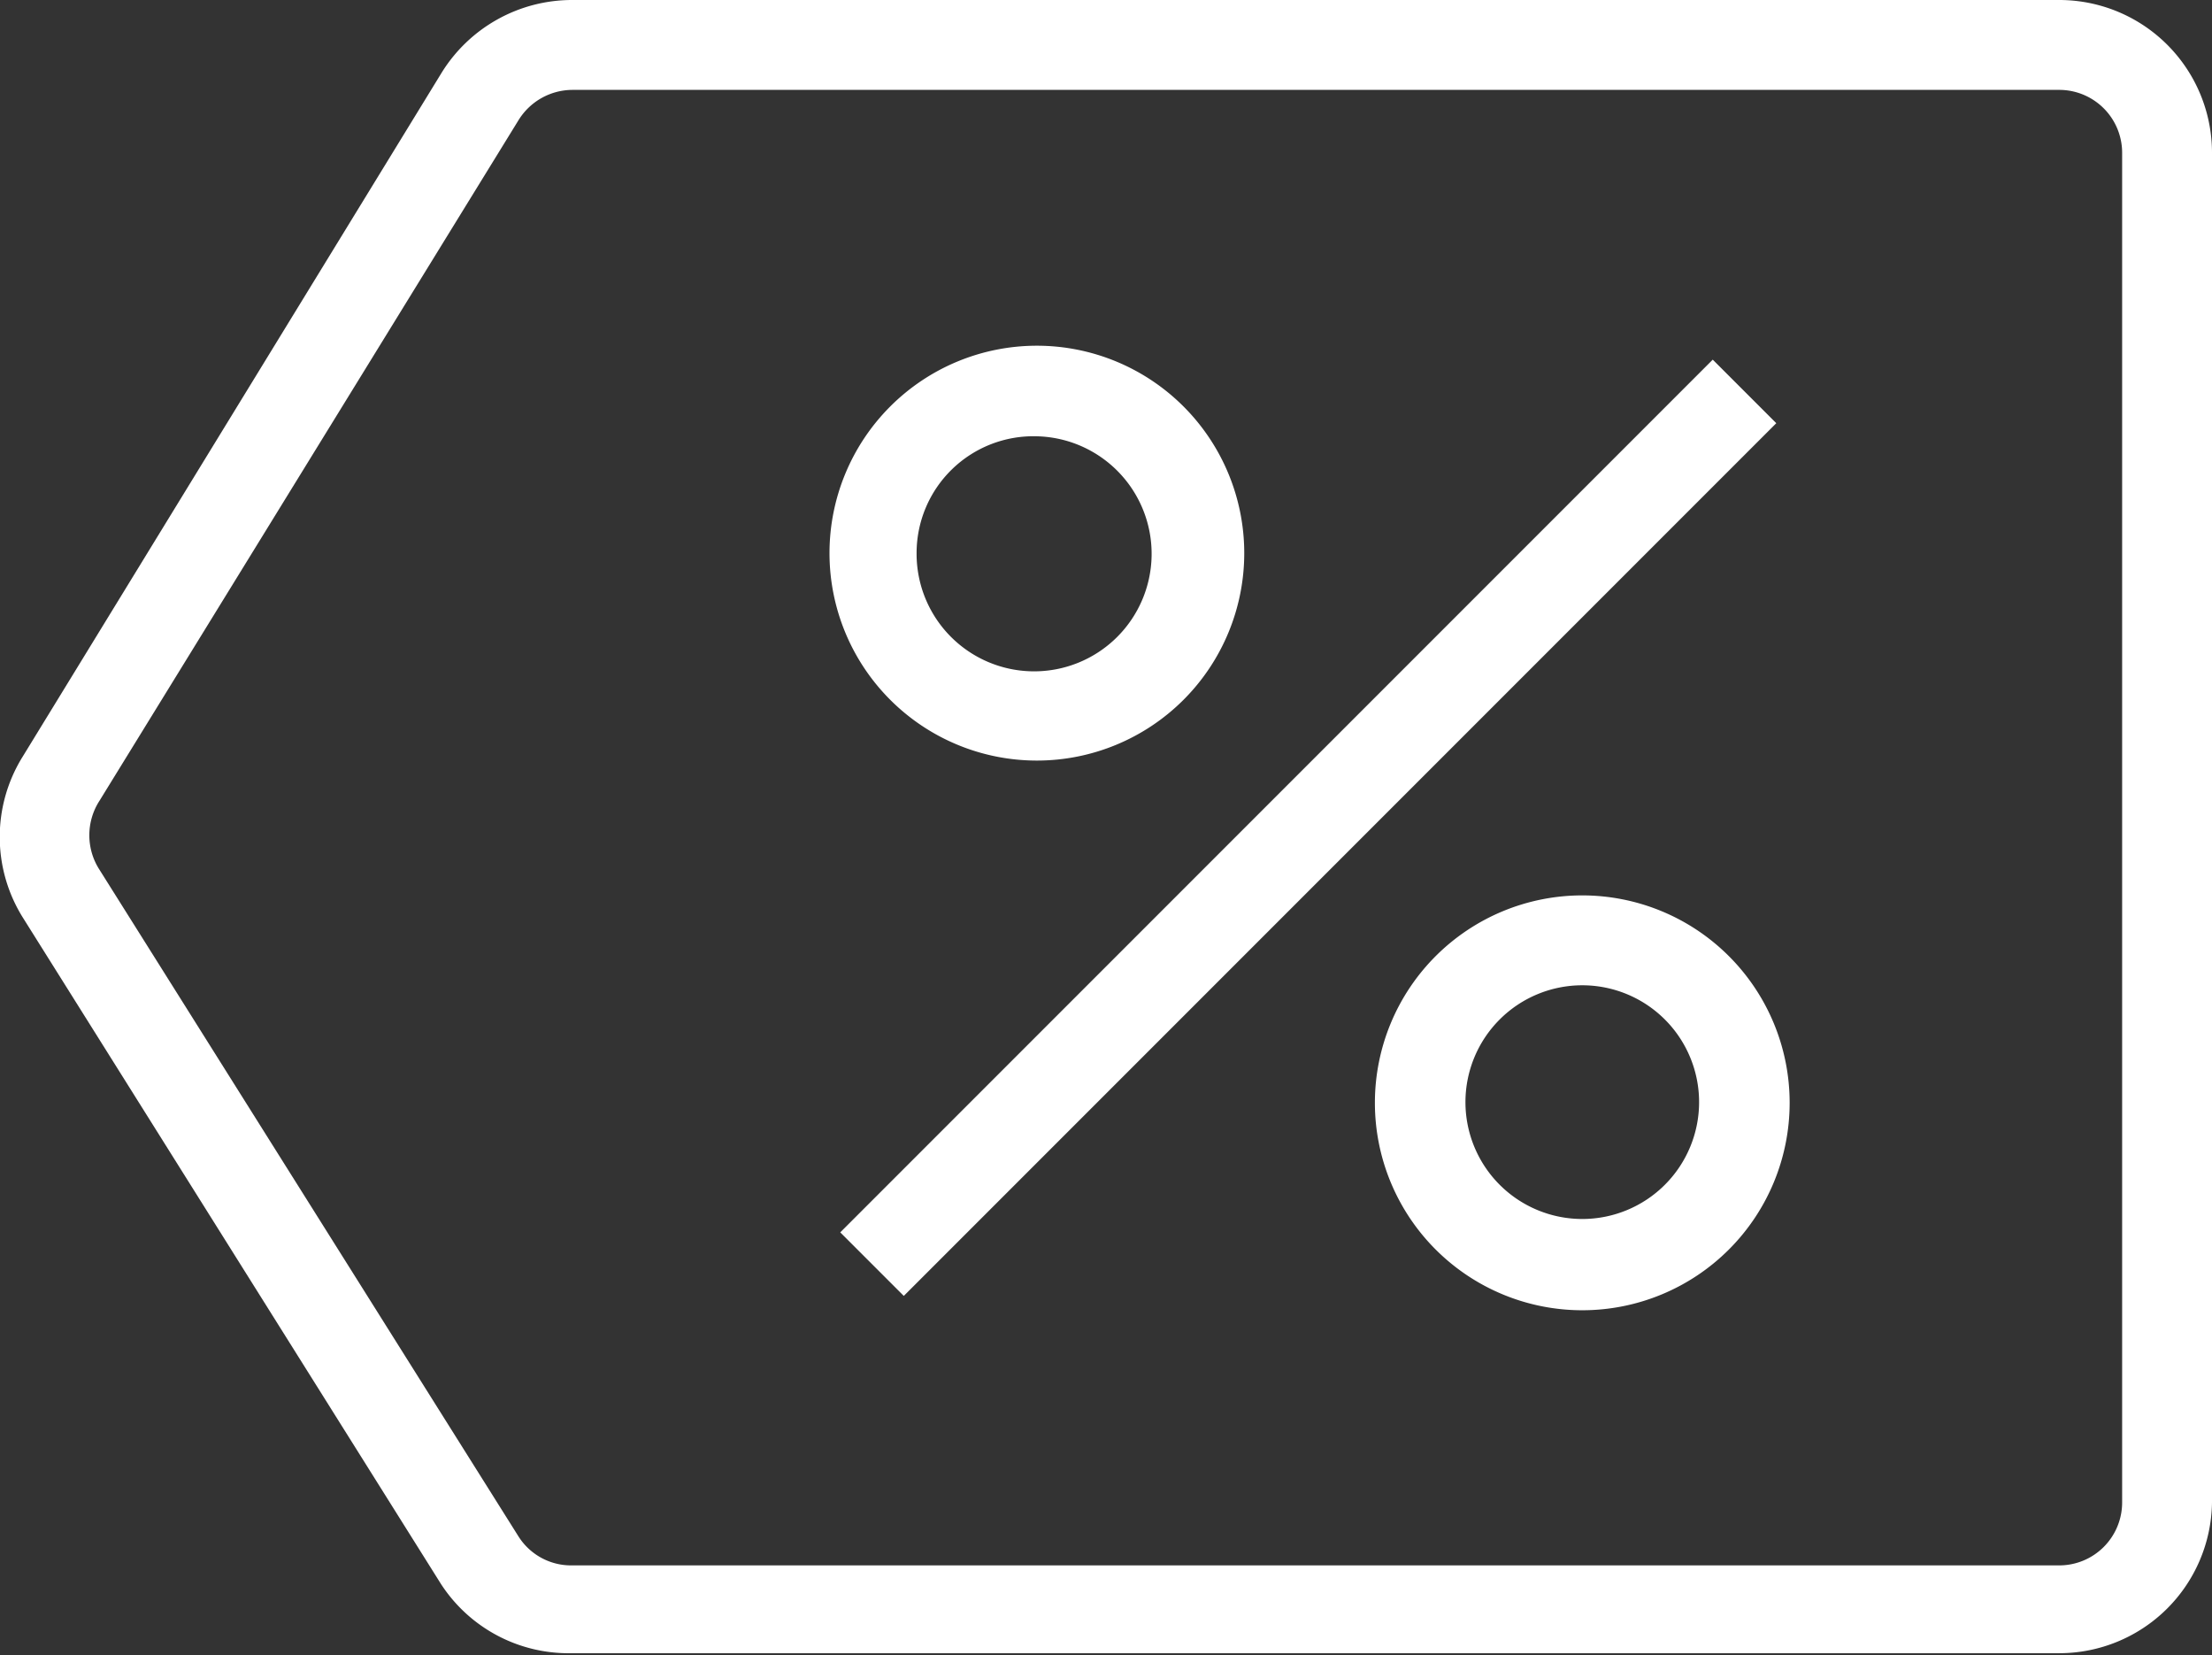 <?xml version="1.0" encoding="UTF-8"?> <svg xmlns="http://www.w3.org/2000/svg" xmlns:xlink="http://www.w3.org/1999/xlink" viewBox="0 0 32 23.94"><rect x="0" y="0" width="32" height="23.94" fill="#333333" stroke="none"/><defs><style>.cls-1{fill:none;}.cls-2{clip-path:url(#clip-path);}.cls-3{fill:#fff;}</style><clipPath id="clip-path" transform="translate(0 0)"><rect class="cls-1" width="32" height="23.94"></rect></clipPath></defs><g id="Layer_2" data-name="Layer 2"><g id="Layer_1-2" data-name="Layer 1"><g class="cls-2"><path class="cls-3" d="M30.7,21.73a.91.91,0,0,1-.91.91H8.27a.9.9,0,0,1-.77-.42L1.44,12.58a.92.92,0,0,1,0-1L7.5,1.74a.92.92,0,0,1,.78-.44H29.79a.91.91,0,0,1,.91.91ZM29.79,0H8.28A2.22,2.22,0,0,0,6.39,1.05L.33,10.94a2.2,2.2,0,0,0,0,2.33l6.05,9.64a2.2,2.2,0,0,0,1.88,1H29.79A2.21,2.21,0,0,0,32,21.73V2.21A2.21,2.21,0,0,0,29.79,0" transform="translate(0 0)"></path><path class="cls-3" d="M15,6.31A1.7,1.7,0,1,1,13.26,8,1.69,1.69,0,0,1,15,6.31M15,11a3,3,0,1,0-3-3,3,3,0,0,0,3,3" transform="translate(0 0)"></path><path class="cls-3" d="M22.89,17.63a1.69,1.69,0,1,1,1.69-1.69,1.69,1.69,0,0,1-1.69,1.69m0-4.68a3,3,0,1,0,3,3,3,3,0,0,0-3-3" transform="translate(0 0)"></path></g><rect class="cls-3" x="10" y="11.32" width="17.85" height="1.3" transform="translate(-2.92 16.89) rotate(-45)"></rect></g></g></svg> 